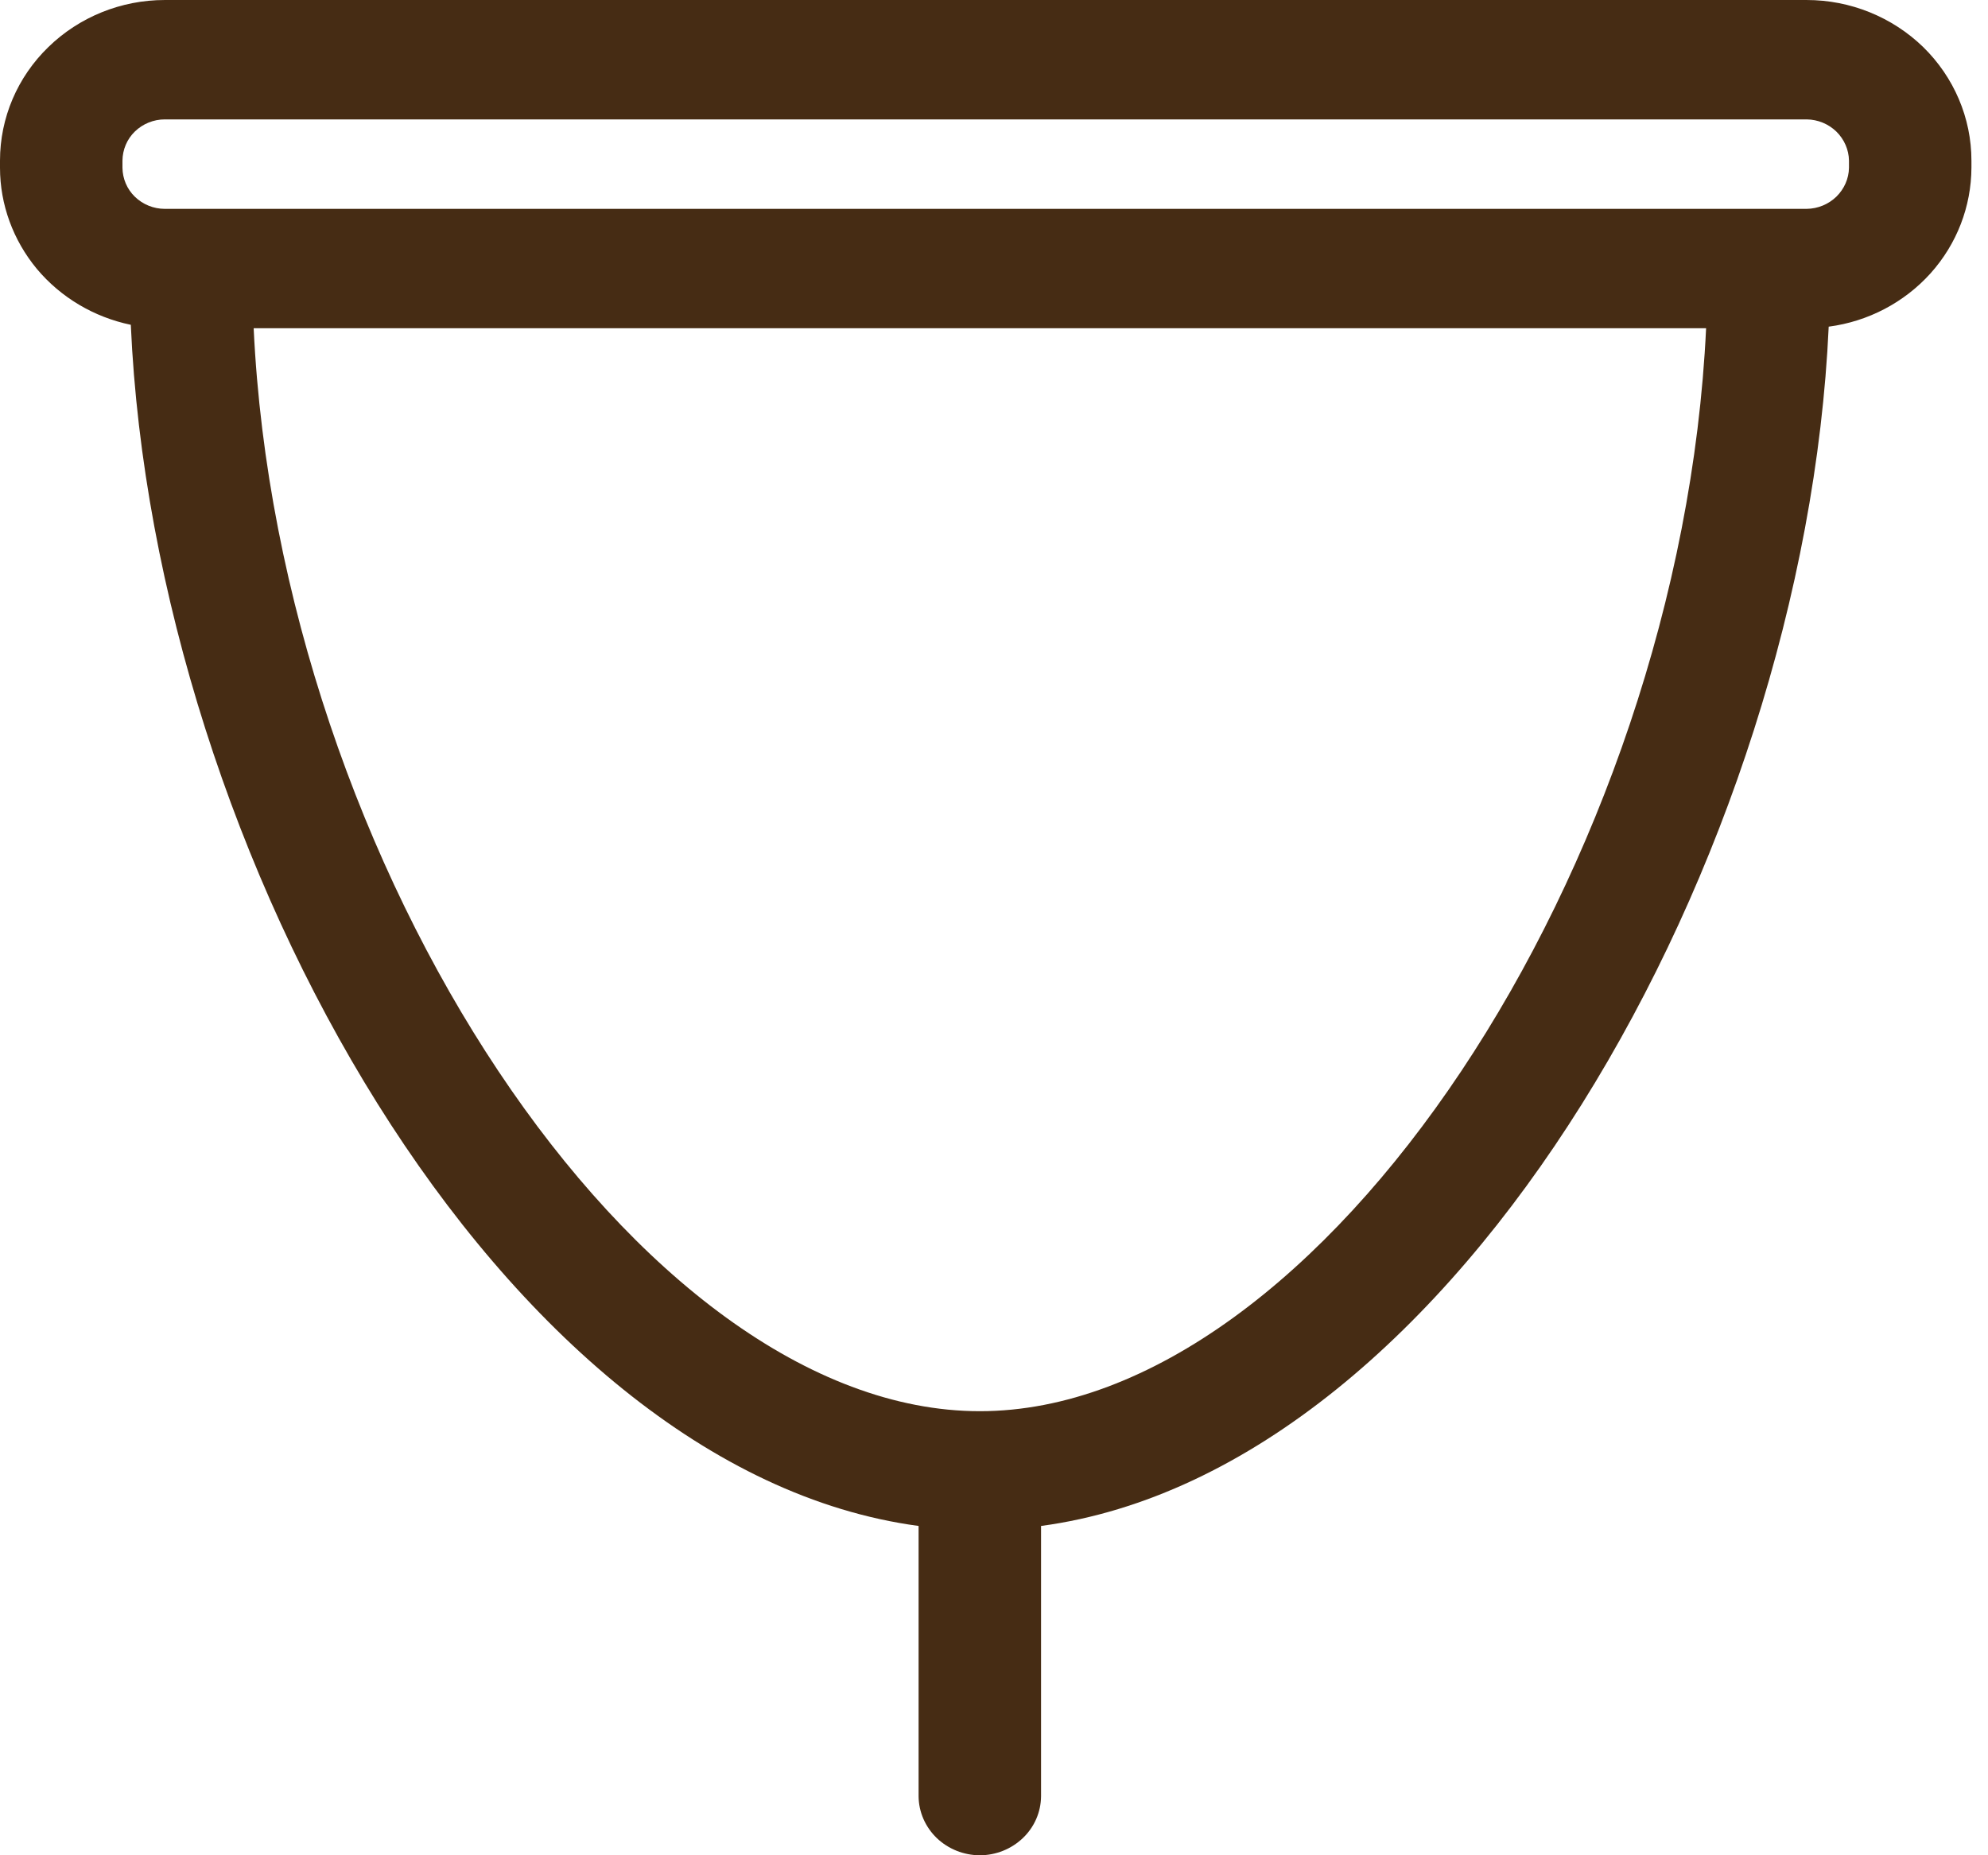 <svg xmlns="http://www.w3.org/2000/svg" fill="none" viewBox="0 0 15 14" height="14" width="15">
<path fill="#462C14" d="M0 1.212V1.266C0 1.543 0.099 1.813 0.278 2.029C0.458 2.244 0.708 2.393 0.987 2.451C1.164 6.456 3.79 11.093 6.931 11.515V13.555C6.932 13.674 6.982 13.787 7.068 13.87C7.155 13.953 7.272 14 7.393 14C7.515 14 7.631 13.953 7.718 13.87C7.805 13.787 7.854 13.674 7.855 13.555V11.515C10.993 11.093 13.616 6.467 13.798 2.465C14.096 2.426 14.369 2.282 14.567 2.062C14.765 1.841 14.874 1.558 14.875 1.265V1.212C14.875 0.89 14.743 0.582 14.511 0.355C14.277 0.128 13.961 0 13.632 6.10352e-05H1.243C0.914 0 0.598 0.128 0.365 0.355C0.131 0.582 0 0.89 0 1.212ZM7.393 10.649C4.82 10.649 2.105 6.529 1.914 2.477H12.873C12.681 6.529 9.966 10.649 7.393 10.649ZM13.951 1.212V1.266C13.95 1.348 13.915 1.426 13.856 1.484C13.796 1.542 13.716 1.575 13.632 1.576H1.243C1.159 1.576 1.078 1.543 1.018 1.485C0.958 1.427 0.925 1.348 0.924 1.266V1.212C0.925 1.129 0.958 1.05 1.018 0.992C1.078 0.934 1.159 0.901 1.243 0.901H13.632C13.716 0.902 13.796 0.935 13.856 0.993C13.915 1.051 13.95 1.13 13.951 1.212Z"></path>
</svg>
